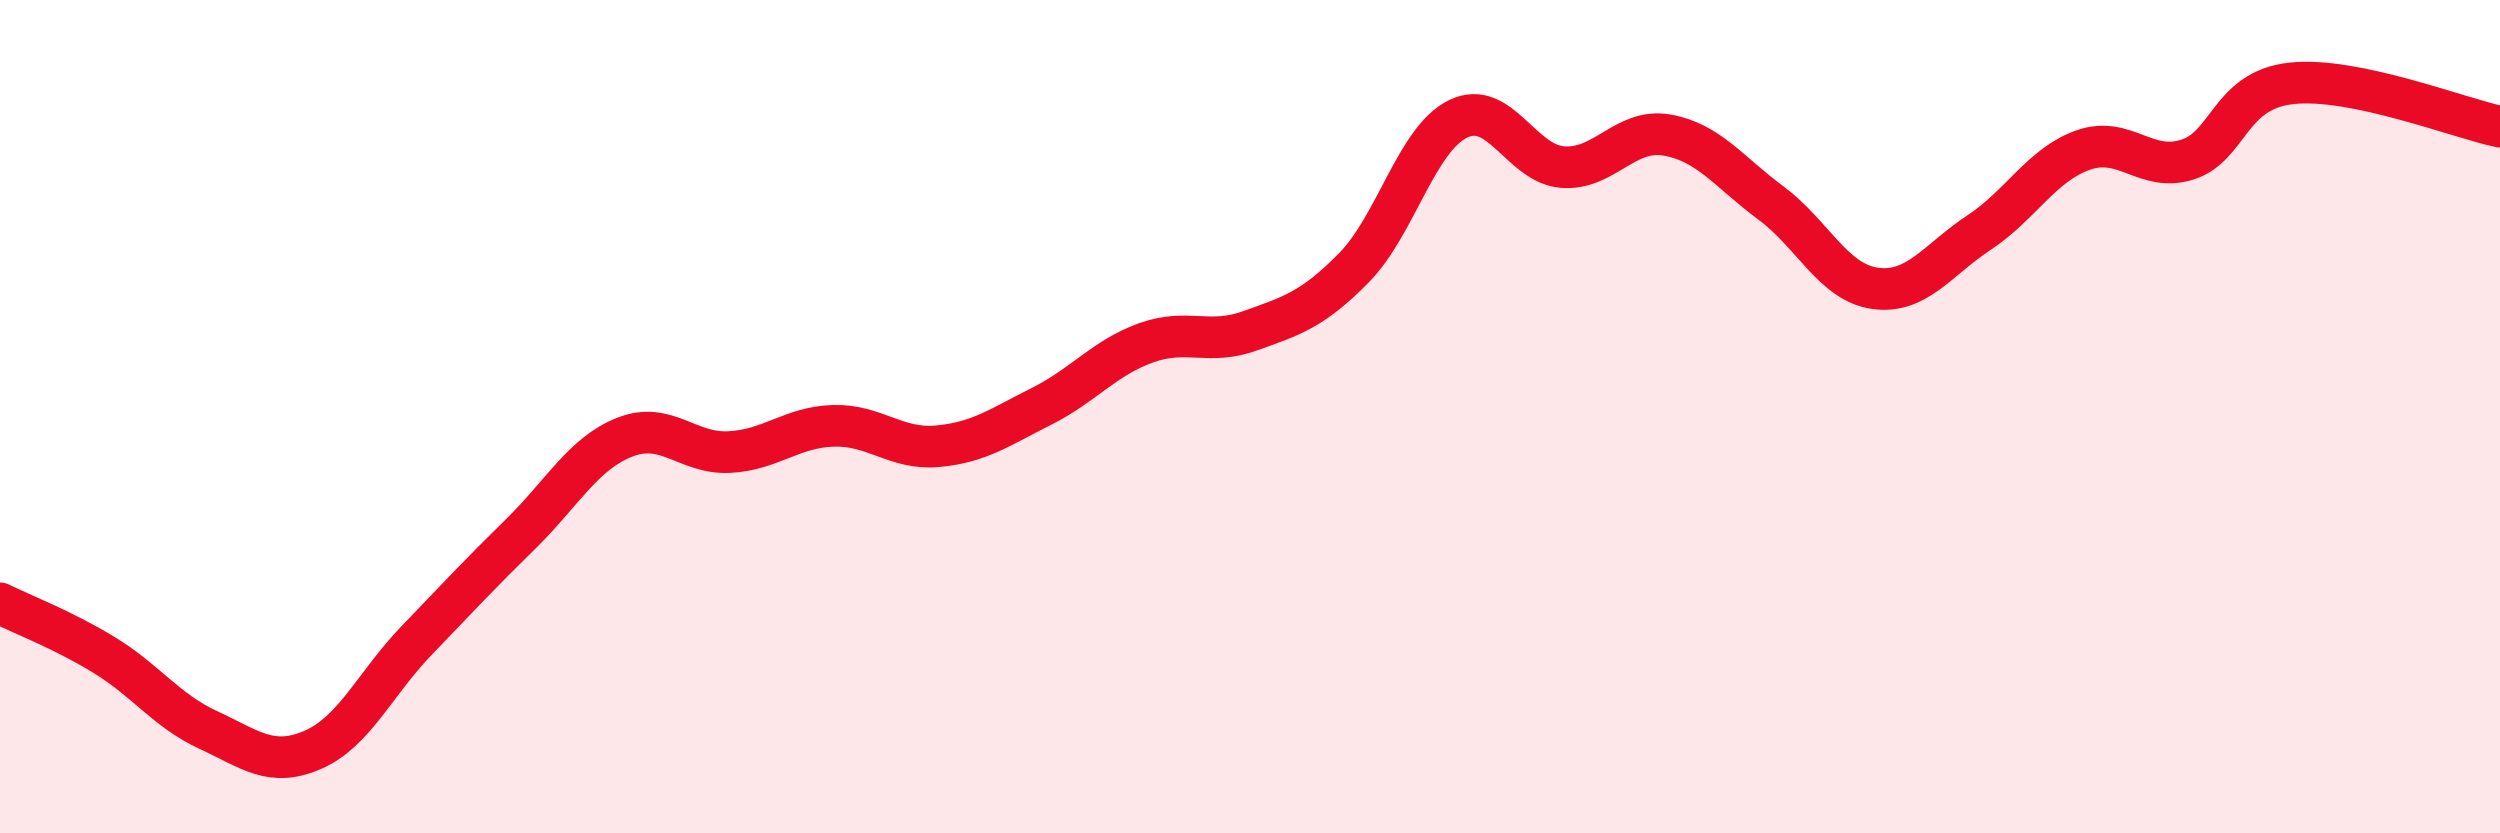 
    <svg width="60" height="20" viewBox="0 0 60 20" xmlns="http://www.w3.org/2000/svg">
      <path
        d="M 0,14.48 C 0.5,14.73 1.5,15.11 2.5,15.72 C 3.5,16.33 4,17.06 5,17.52 C 6,17.98 6.5,18.43 7.5,18 C 8.5,17.57 9,16.41 10,15.37 C 11,14.33 11.5,13.79 12.5,12.81 C 13.5,11.83 14,10.88 15,10.49 C 16,10.1 16.5,10.9 17.5,10.85 C 18.5,10.8 19,10.25 20,10.22 C 21,10.19 21.5,10.8 22.5,10.71 C 23.5,10.62 24,10.25 25,9.75 C 26,9.25 26.5,8.59 27.5,8.23 C 28.5,7.87 29,8.3 30,7.94 C 31,7.58 31.5,7.44 32.5,6.42 C 33.5,5.4 34,3.33 35,2.85 C 36,2.37 36.5,3.93 37.5,4.01 C 38.5,4.09 39,3.07 40,3.24 C 41,3.41 41.5,4.13 42.5,4.87 C 43.5,5.61 44,6.78 45,6.92 C 46,7.06 46.5,6.24 47.5,5.58 C 48.5,4.92 49,3.95 50,3.6 C 51,3.25 51.5,4.15 52.5,3.83 C 53.5,3.51 53.5,2.16 55,2 C 56.5,1.84 59,2.83 60,3.04L60 20L0 20Z"
        fill="#EB0A25"
        opacity="0.1"
        stroke-linecap="round"
        stroke-linejoin="round"
      />
      <path
        d="M 0,14.48 C 0.5,14.73 1.5,15.11 2.5,15.72 C 3.5,16.33 4,17.06 5,17.52 C 6,17.98 6.5,18.43 7.5,18 C 8.5,17.57 9,16.41 10,15.37 C 11,14.33 11.5,13.79 12.5,12.81 C 13.5,11.83 14,10.88 15,10.49 C 16,10.1 16.5,10.9 17.5,10.85 C 18.5,10.8 19,10.25 20,10.22 C 21,10.19 21.5,10.8 22.5,10.71 C 23.5,10.62 24,10.25 25,9.75 C 26,9.25 26.5,8.59 27.5,8.23 C 28.5,7.87 29,8.3 30,7.94 C 31,7.58 31.5,7.44 32.5,6.42 C 33.5,5.4 34,3.33 35,2.85 C 36,2.37 36.5,3.93 37.5,4.01 C 38.5,4.09 39,3.07 40,3.24 C 41,3.41 41.5,4.13 42.5,4.87 C 43.5,5.61 44,6.78 45,6.92 C 46,7.06 46.5,6.24 47.5,5.58 C 48.5,4.92 49,3.95 50,3.6 C 51,3.25 51.5,4.15 52.5,3.83 C 53.5,3.51 53.5,2.16 55,2 C 56.5,1.84 59,2.83 60,3.04"
        stroke="#EB0A25"
        stroke-width="1"
        fill="none"
        stroke-linecap="round"
        stroke-linejoin="round"
      />
    </svg>
  